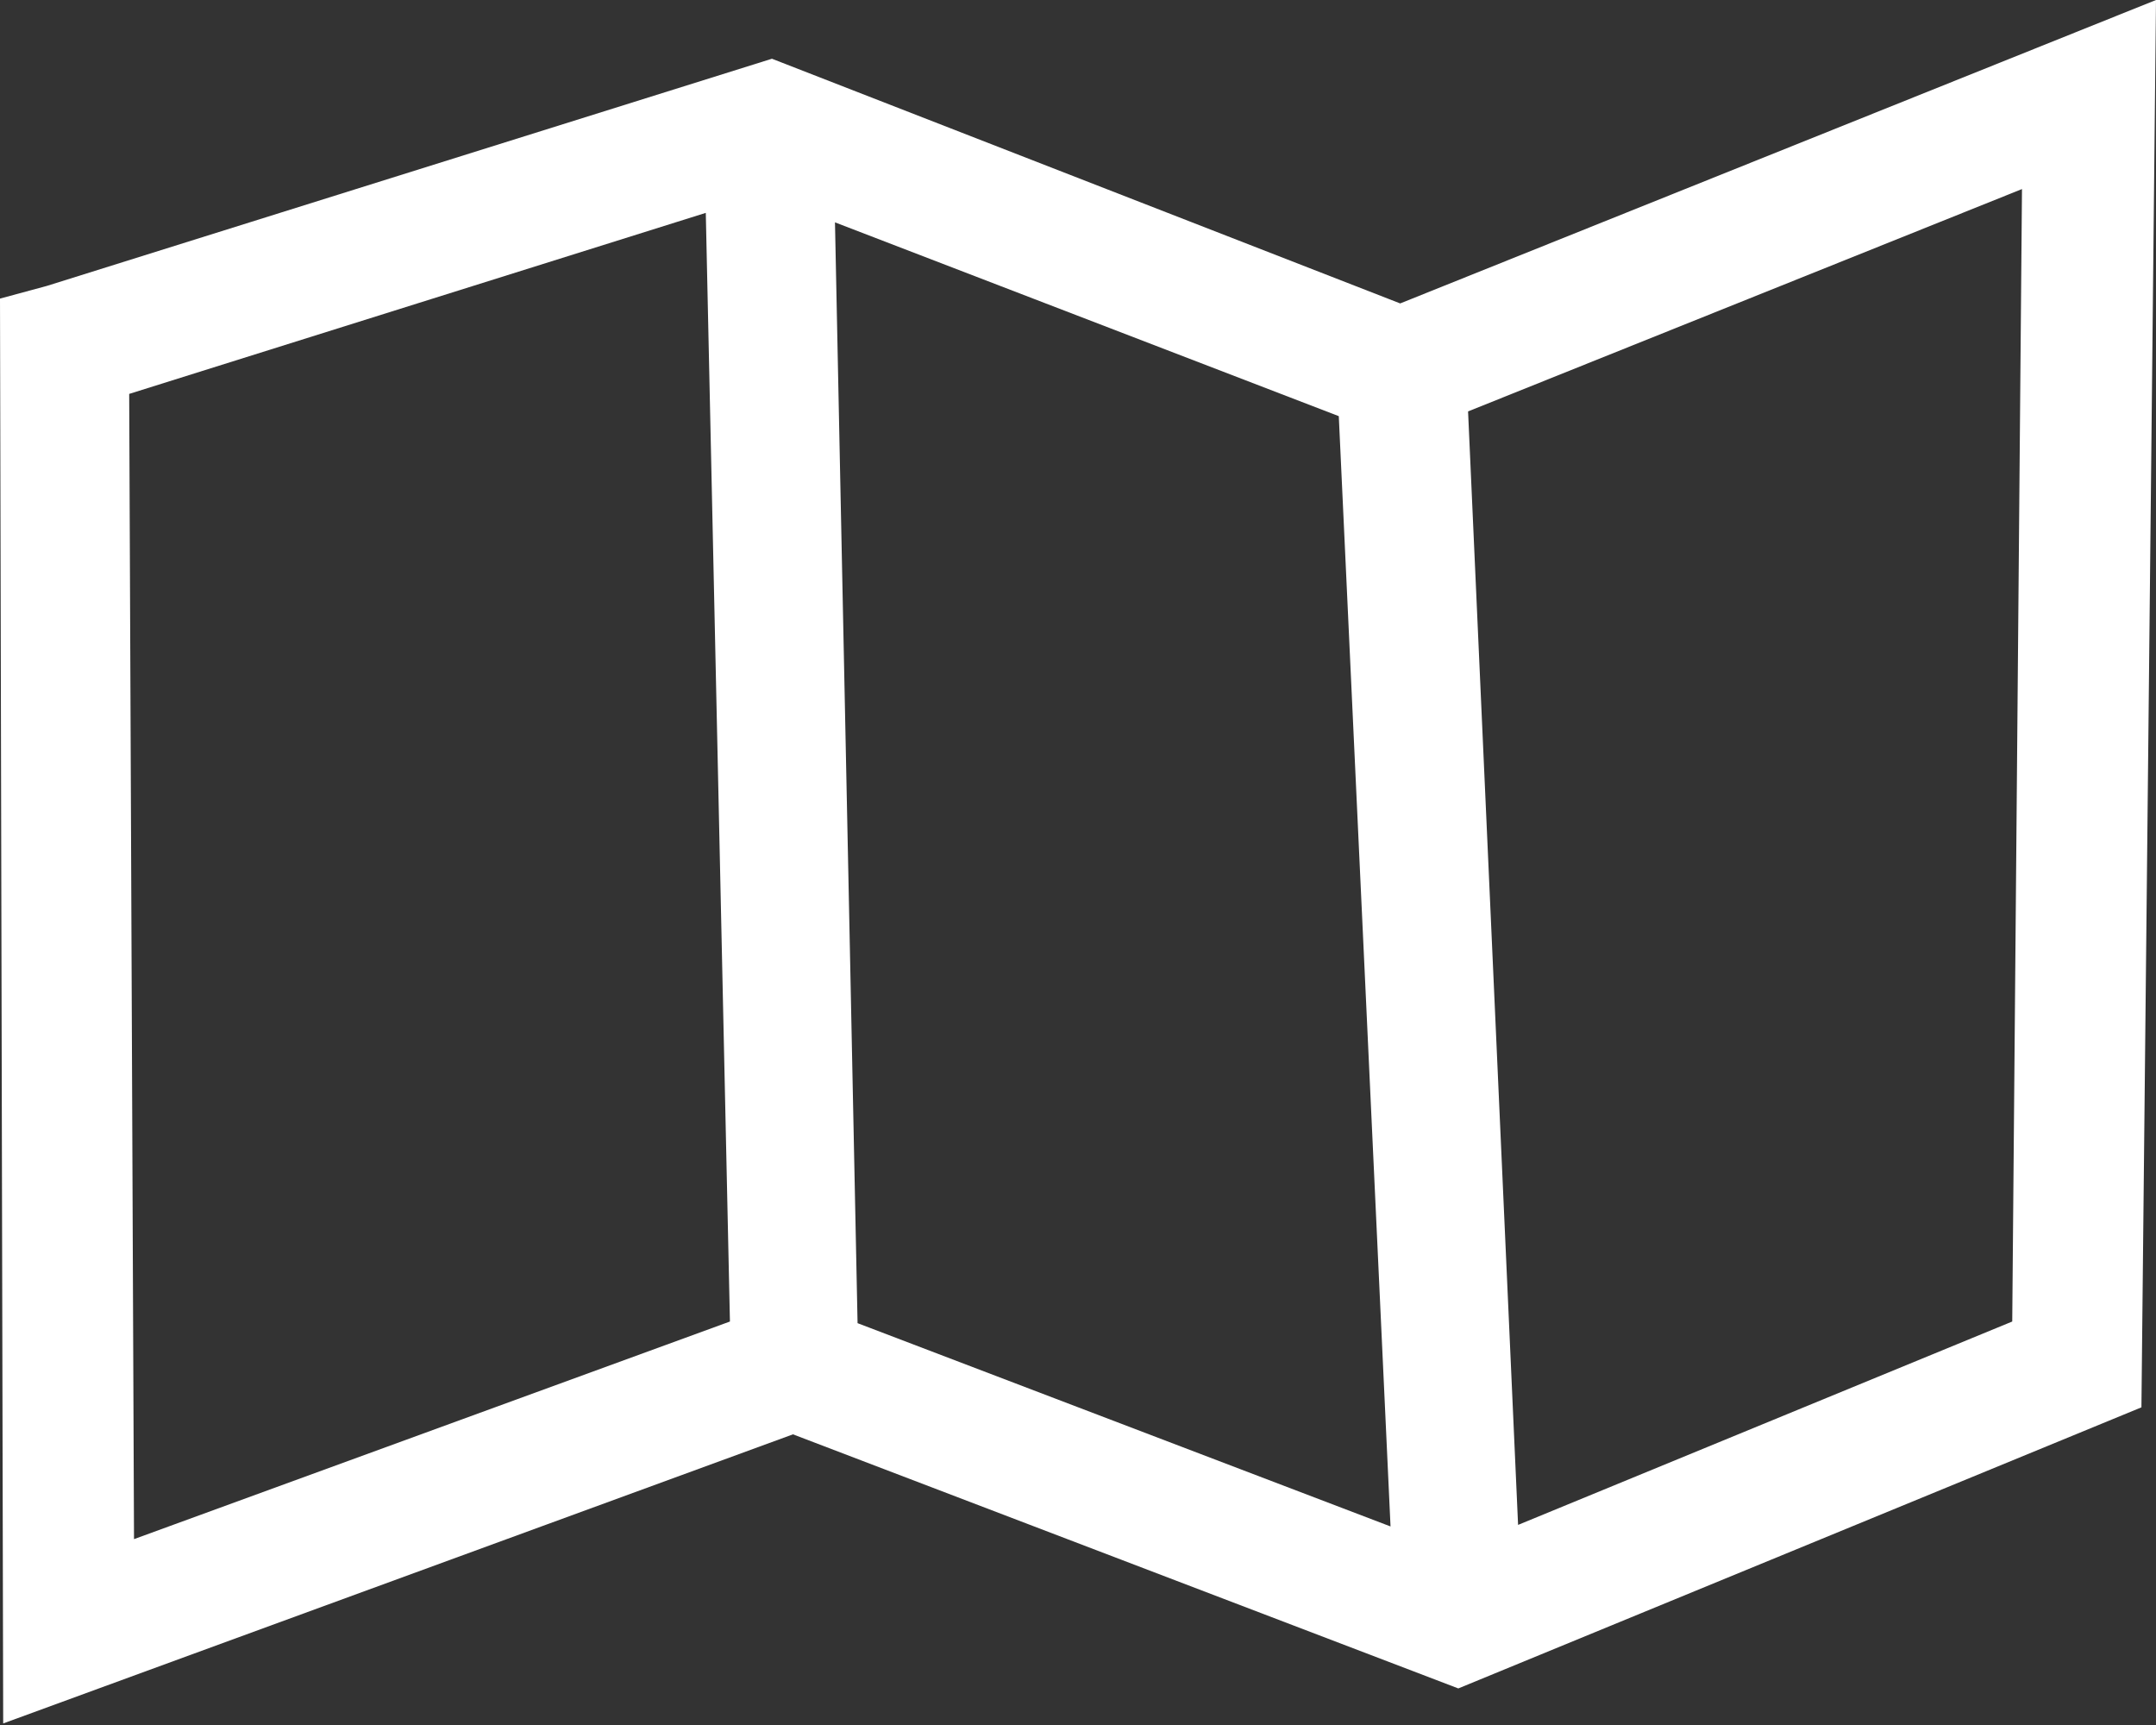 <svg width="25" height="20" viewBox="0 0 25 20" fill="none" xmlns="http://www.w3.org/2000/svg">
<rect x="0" y="0" width="25" height="20" fill="#333333" stroke="none"/>
<path d="M0.543 3.315L8.951 0.681L16.236 3.518L25 0L24.831 16.317L16.91 19.576L9.195 16.63L0.037 19.982L0 3.462L0.543 3.315ZM17.023 4.77L17.603 17.68L23.333 15.322L23.446 2.192L17.023 4.77ZM16.124 17.698L15.524 4.825L9.682 2.578L9.944 15.341L16.124 17.698ZM8.464 15.322L8.184 2.468L1.498 4.567L1.554 17.845L8.464 15.322Z" fill="white"/>
</svg>
